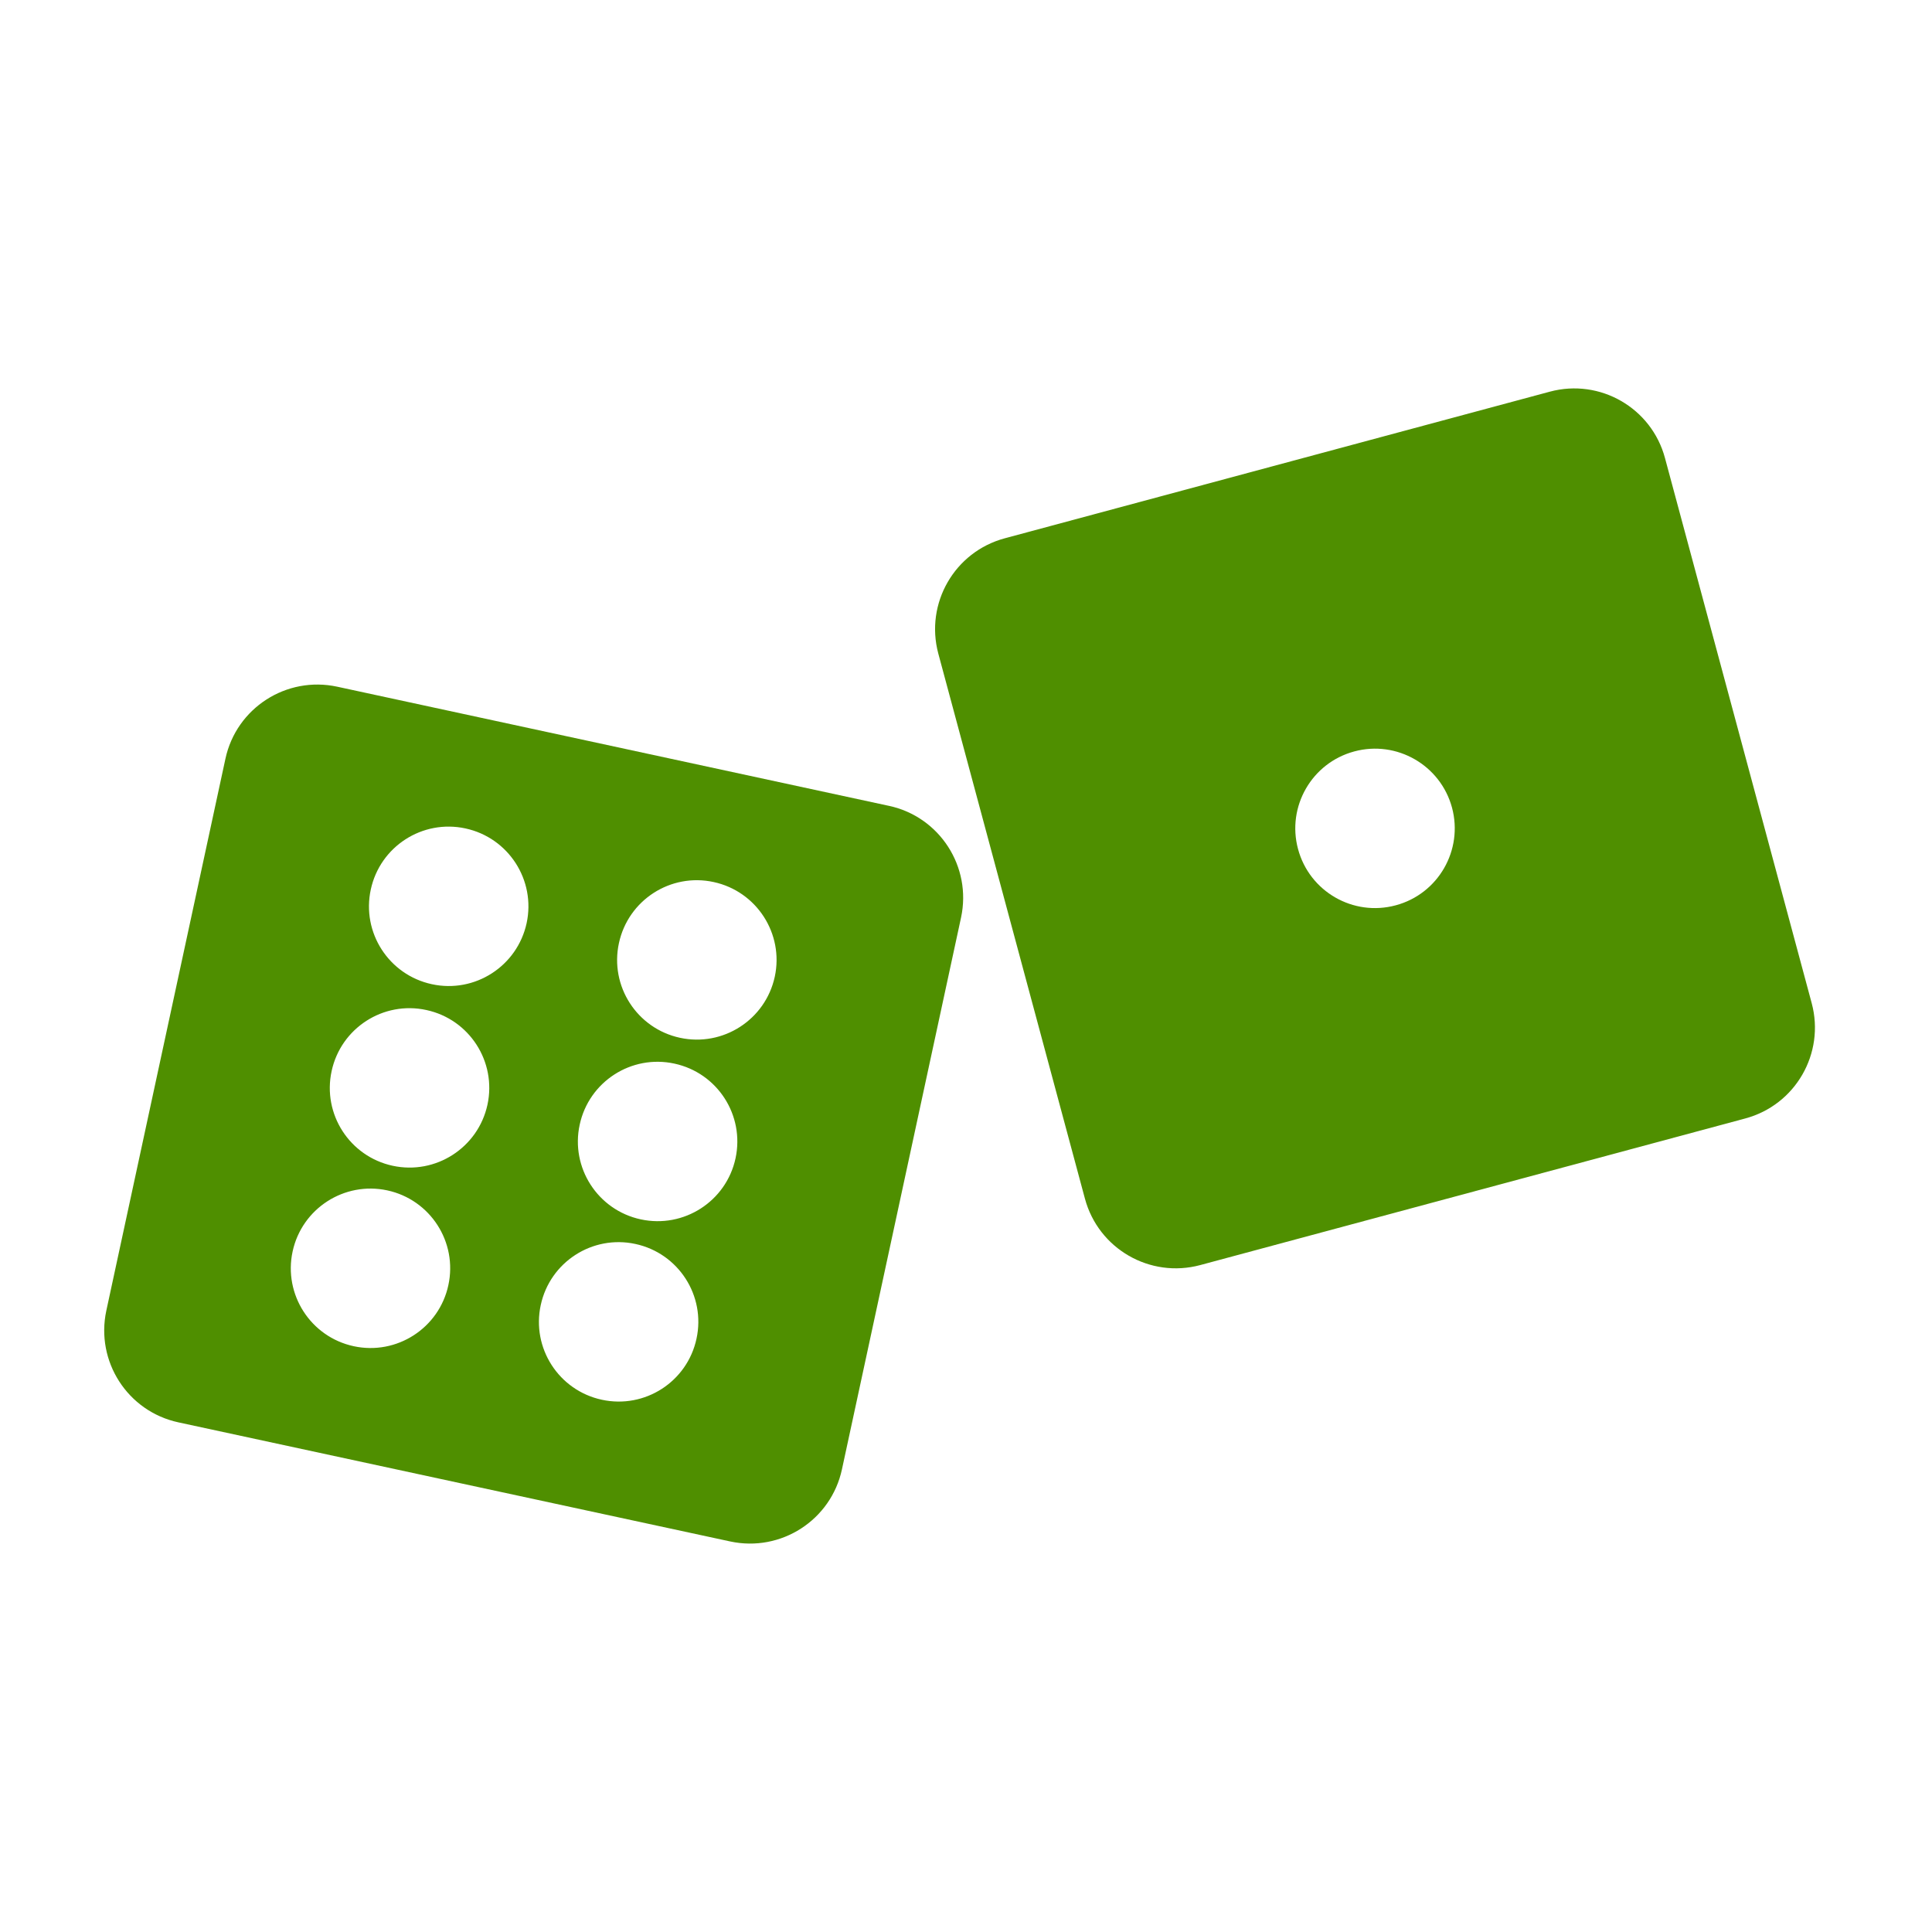 <?xml version="1.0" encoding="UTF-8"?>
<svg fill="#4F8F00" width="100pt" height="100pt" version="1.1" viewBox="0 0 100 100" xmlns="http://www.w3.org/2000/svg">
 <g>
  <path d="m46.012 41.711-28.559-6.168c-2.629-0.566-5.219 1.102-5.785 3.731l-6.164 28.562c-0.566 2.629 1.102 5.219 3.731 5.785l28.559 6.164c2.629 0.566 5.219-1.102 5.785-3.731l6.164-28.559c0.566-2.629-1.102-5.219-3.731-5.785zm-27.703 27.969c-2.227-0.48-3.644-2.676-3.164-4.902 0.48-2.227 2.676-3.644 4.902-3.164s3.644 2.676 3.16 4.906c-0.477 2.223-2.672 3.641-4.898 3.16zm2.016-9.34c-2.227-0.48-3.644-2.676-3.16-4.902 0.48-2.227 2.676-3.644 4.902-3.16 2.231 0.48 3.644 2.676 3.164 4.902-0.484 2.227-2.68 3.641-4.906 3.16zm2.027-9.398c-2.227-0.48-3.644-2.676-3.16-4.902 0.48-2.227 2.676-3.644 4.902-3.16 2.227 0.48 3.644 2.676 3.164 4.902-0.484 2.227-2.68 3.644-4.906 3.16zm8.797 21.508c-2.227-0.48-3.644-2.676-3.16-4.902 0.48-2.227 2.676-3.644 4.902-3.16 2.227 0.48 3.644 2.676 3.16 4.902-0.477 2.227-2.672 3.644-4.902 3.16zm2.016-9.336c-2.227-0.48-3.644-2.676-3.16-4.902 0.48-2.227 2.676-3.644 4.902-3.16 2.231 0.48 3.644 2.676 3.164 4.902-0.48 2.227-2.676 3.641-4.906 3.16zm2.031-9.398c-2.227-0.48-3.644-2.676-3.16-4.902 0.48-2.227 2.676-3.644 4.902-3.16 2.227 0.48 3.644 2.676 3.164 4.902-0.484 2.227-2.68 3.641-4.906 3.16z"/>
  <path d="m80.219 20.273-28.215 7.59c-2.598 0.699-4.133 3.367-3.438 5.965l7.59 28.215c0.699 2.598 3.367 4.133 5.965 3.438l28.215-7.59c2.598-0.699 4.133-3.367 3.438-5.965l-7.594-28.215c-0.695-2.598-3.367-4.137-5.961-3.438zm-7.977 26.586c-2.199 0.594-4.465-0.711-5.055-2.91-0.594-2.199 0.711-4.465 2.91-5.055 2.199-0.594 4.465 0.711 5.059 2.91 0.59 2.199-0.711 4.465-2.914 5.055z"/>
 </g>
</svg>
